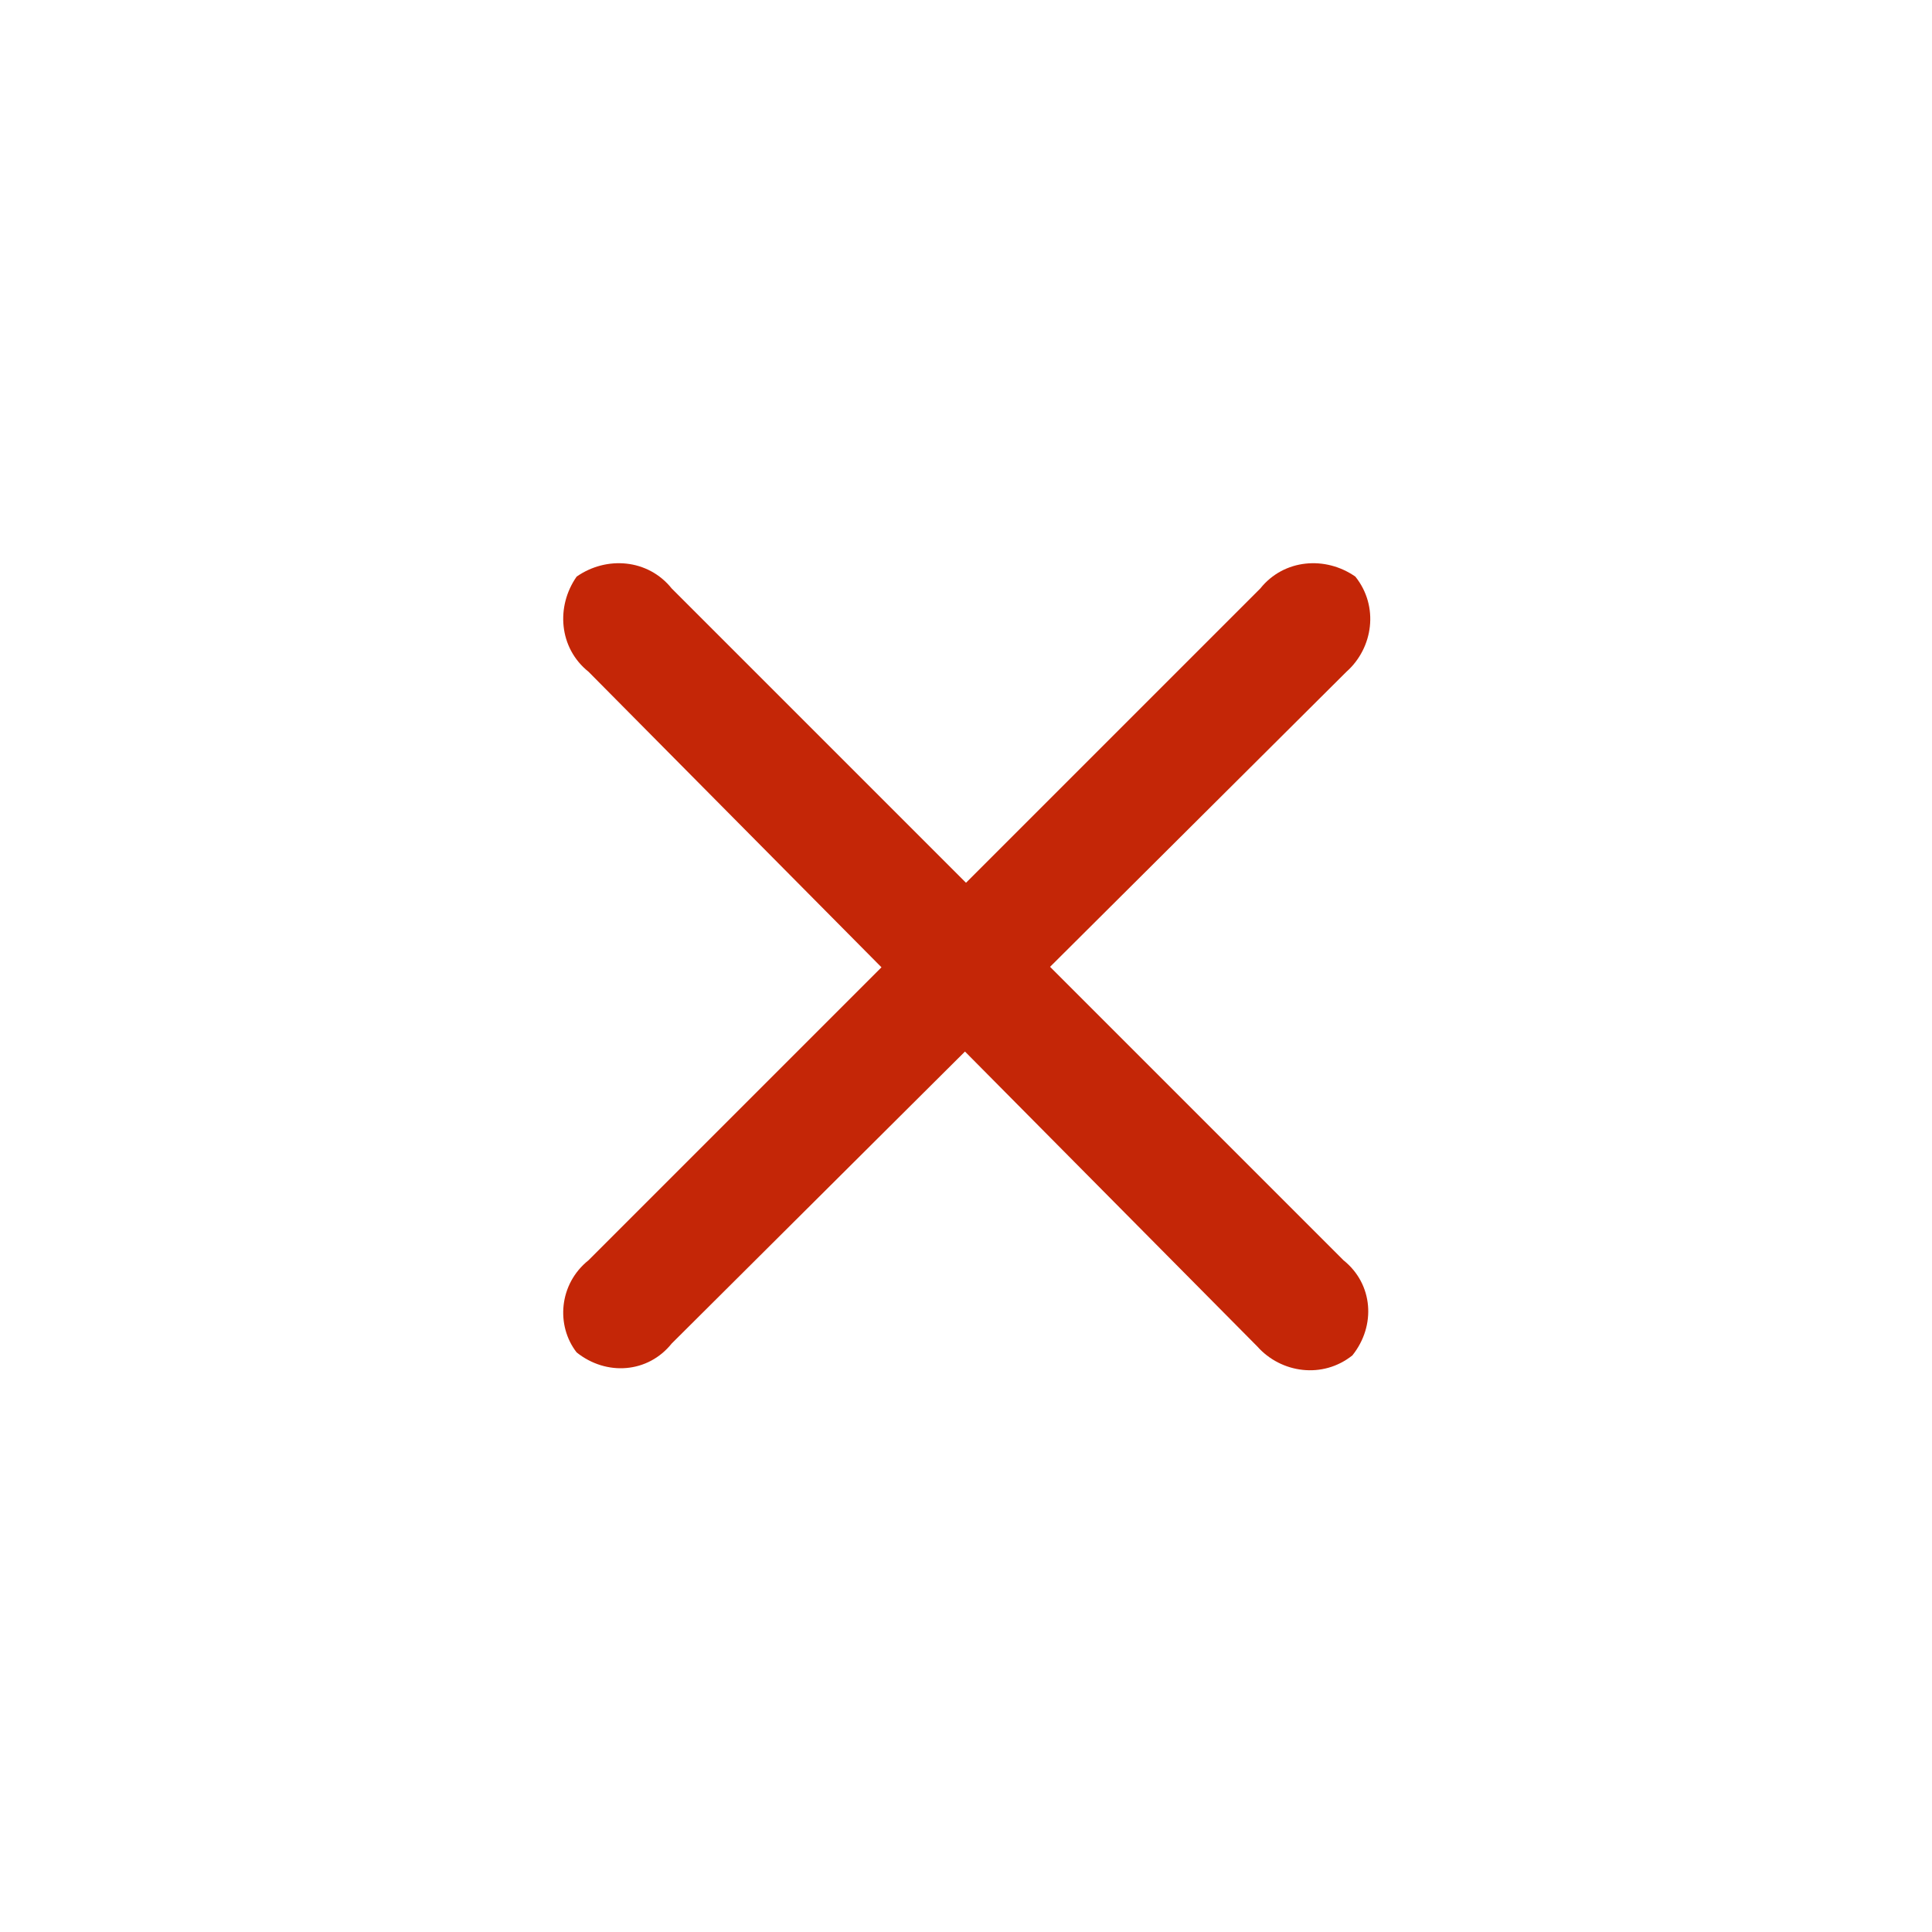<?xml version="1.0" encoding="utf-8"?>
<!-- Generator: Adobe Illustrator 21.0.0, SVG Export Plug-In . SVG Version: 6.00 Build 0)  -->
<svg version="1.1" id="圖層_1" xmlns="http://www.w3.org/2000/svg" xmlns:xlink="http://www.w3.org/1999/xlink" x="0px" y="0px"
	 viewBox="0 0 65 65" style="enable-background:new 0 0 65 65;" xml:space="preserve">
<style type="text/css">
	.st0{fill:#c42607;}
</style>
<path class="st0" d="M22.6,19.8l22.6,22.6c1,0.8,1.1,2.2,0.3,3.2l0,0c-1,0.8-2.4,0.6-3.2-0.3L19.8,22.6c-1-0.8-1.1-2.2-0.4-3.2l0,0
	C20.4,18.7,21.8,18.8,22.6,19.8z"/>
<path class="st0" d="M19.8,42.4l22.6-22.6c0.8-1,2.2-1.1,3.2-0.4l0,0c0.8,1,0.6,2.4-0.3,3.2L22.6,45.2c-0.8,1-2.2,1.1-3.2,0.3l0,0
	C18.7,44.6,18.8,43.2,19.8,42.4z"/>
</svg>
